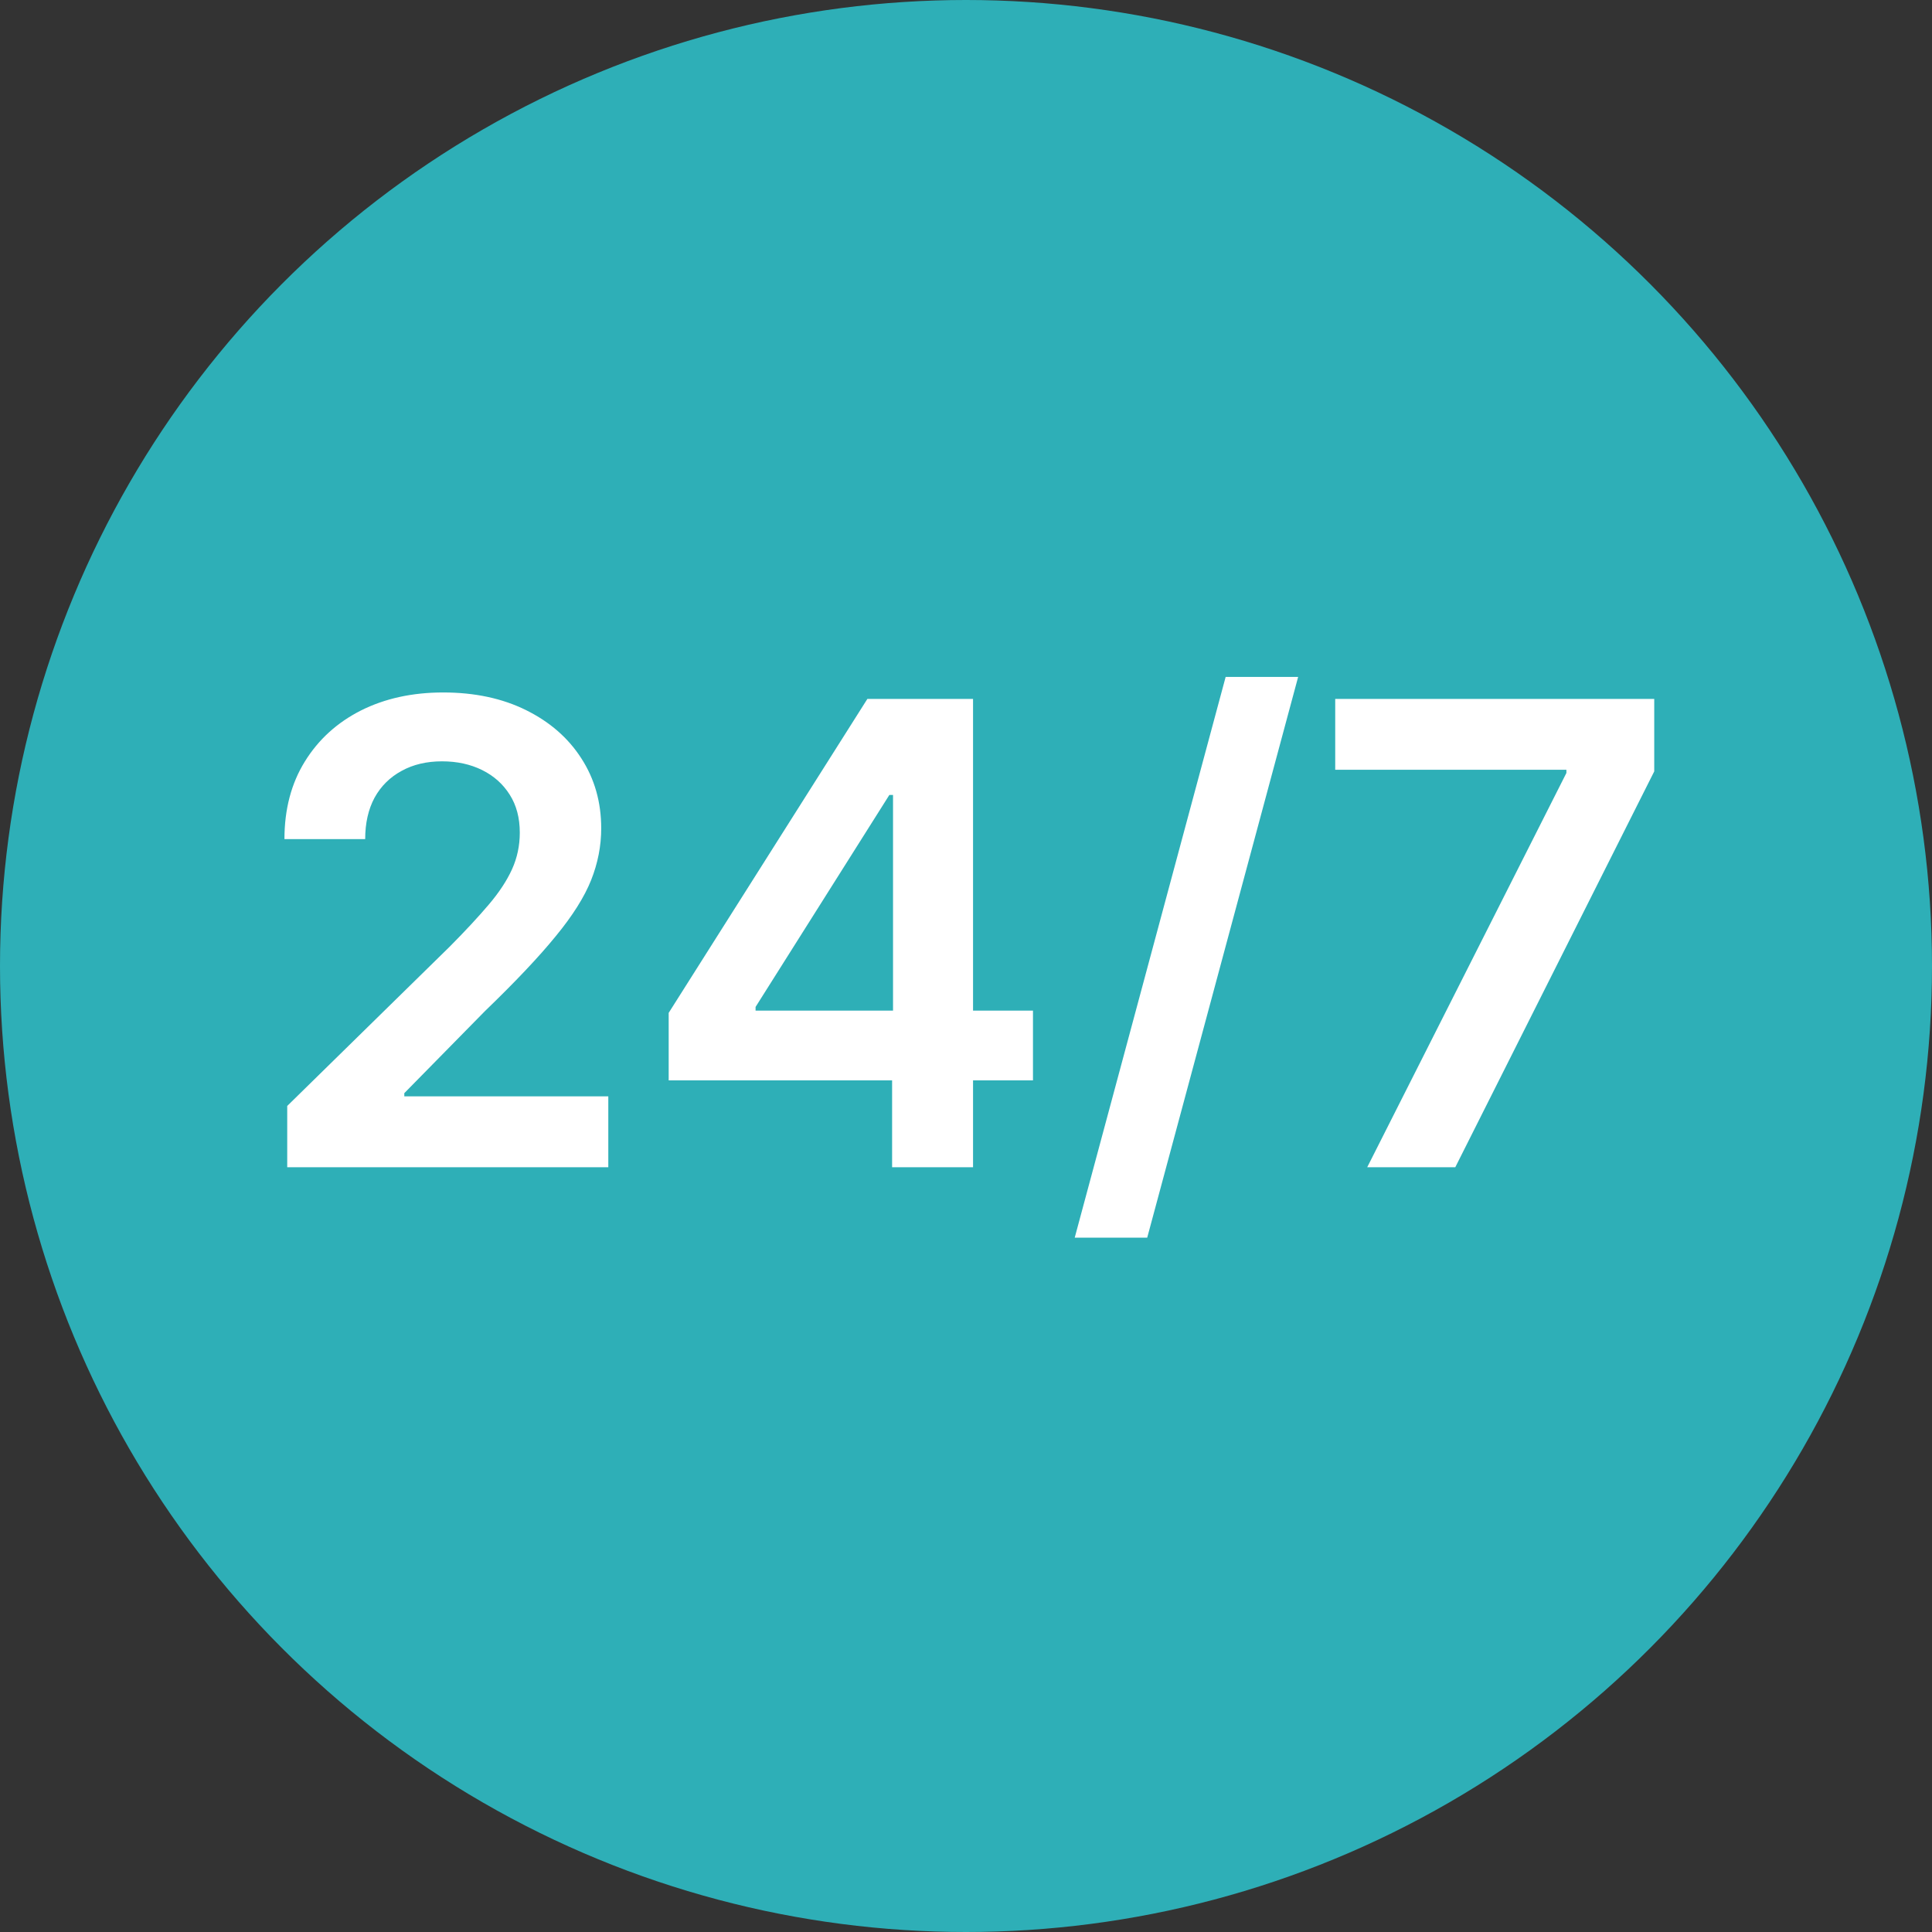 <?xml version="1.0" encoding="UTF-8"?> <svg xmlns="http://www.w3.org/2000/svg" width="48" height="48" viewBox="0 0 48 48" fill="none"><rect x="0" y="0" width="48" height="48" fill="#333333" stroke="none"/> <circle cx="24" cy="24" r="24" fill="#2EAFB7"></circle> <path d="M7.136 29V27.477L11.175 23.517C11.562 23.127 11.884 22.78 12.141 22.477C12.399 22.174 12.592 21.881 12.721 21.597C12.85 21.312 12.914 21.009 12.914 20.688C12.914 20.32 12.831 20.006 12.664 19.744C12.497 19.479 12.268 19.275 11.977 19.131C11.685 18.987 11.354 18.915 10.982 18.915C10.6 18.915 10.264 18.994 9.977 19.153C9.689 19.309 9.465 19.53 9.306 19.818C9.151 20.106 9.073 20.449 9.073 20.847H7.067C7.067 20.108 7.236 19.466 7.573 18.921C7.91 18.375 8.374 17.953 8.965 17.653C9.56 17.354 10.242 17.204 11.011 17.204C11.791 17.204 12.477 17.35 13.068 17.642C13.658 17.934 14.117 18.333 14.443 18.841C14.772 19.349 14.937 19.928 14.937 20.579C14.937 21.015 14.854 21.443 14.687 21.864C14.52 22.284 14.227 22.75 13.806 23.261C13.389 23.773 12.804 24.392 12.05 25.119L10.045 27.159V27.239H15.113V29H7.136ZM16.613 26.841V25.165L21.55 17.364H22.948V19.75H22.096L18.772 25.017V25.108H25.664V26.841H16.613ZM22.164 29V26.329L22.187 25.579V17.364H24.175V29H22.164ZM32.252 16.818L28.502 30.75H26.701L30.451 16.818H32.252ZM33.968 29L38.917 19.204V19.125H33.173V17.364H41.099V19.165L36.156 29H33.968Z" fill="white"></path> </svg> 